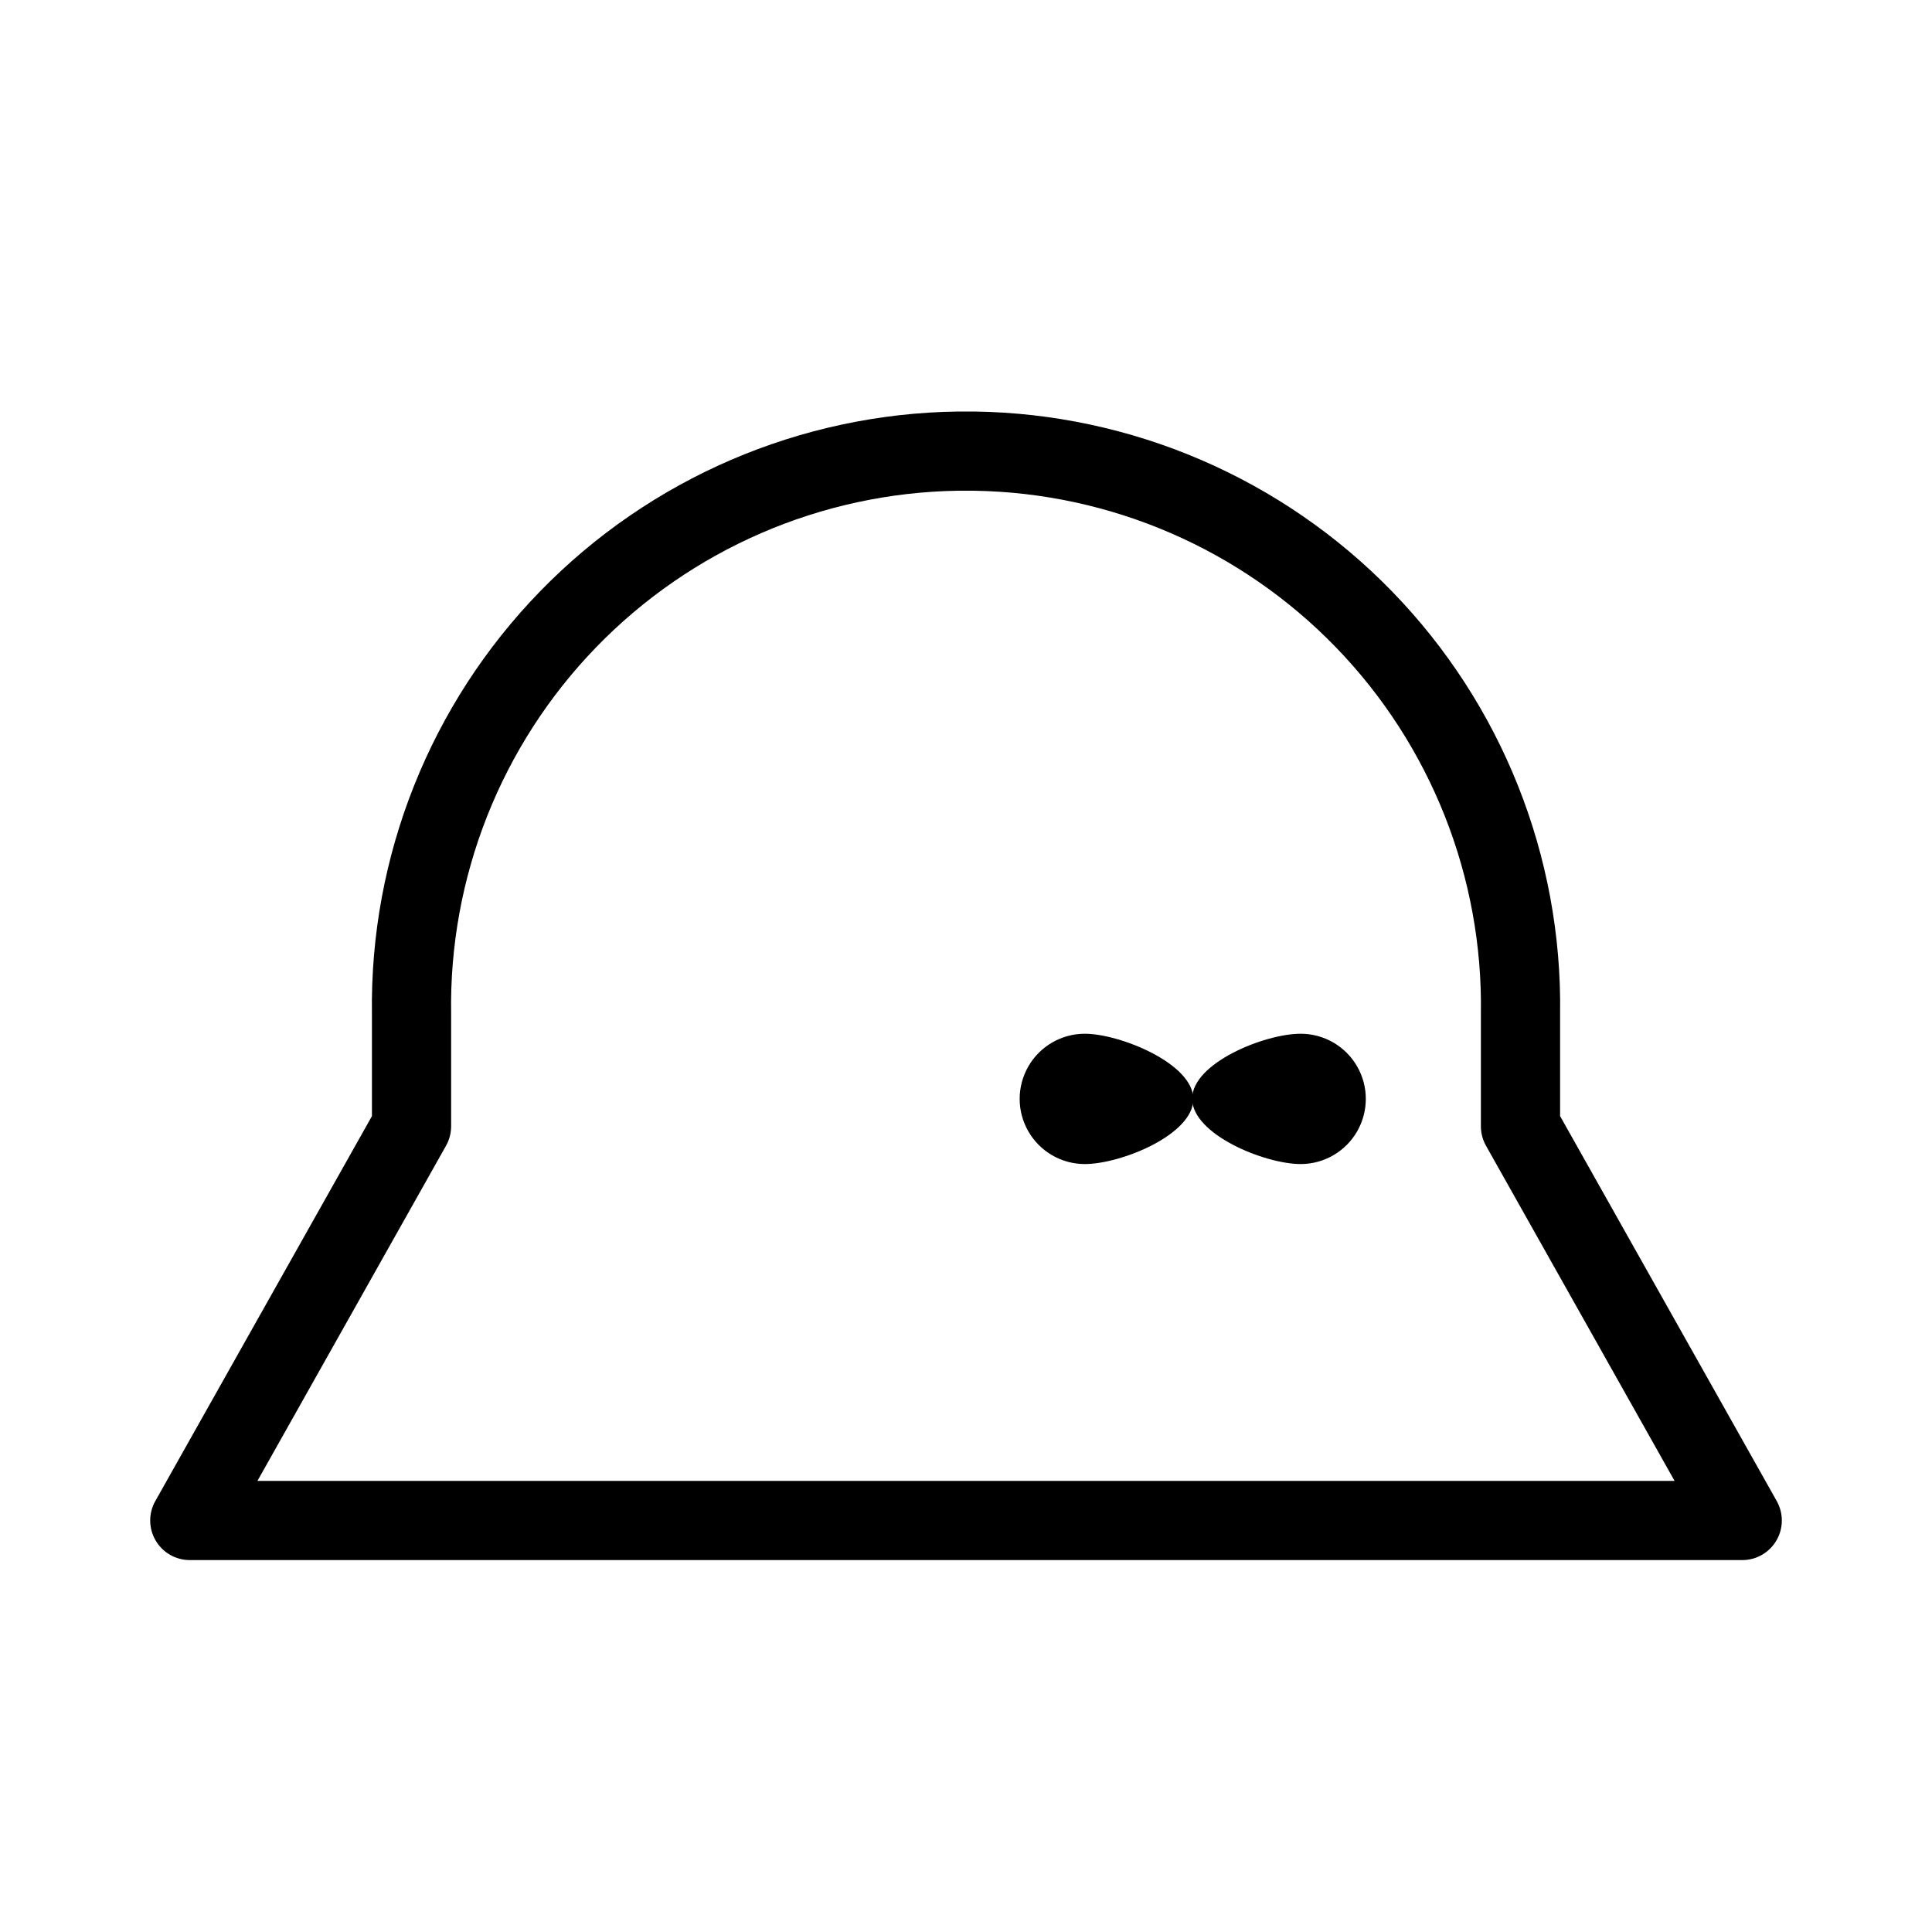 <?xml version="1.0" encoding="UTF-8"?>
<!-- Uploaded to: SVG Repo, www.svgrepo.com, Generator: SVG Repo Mixer Tools -->
<svg fill="#000000" width="800px" height="800px" version="1.1" viewBox="144 144 512 512" xmlns="http://www.w3.org/2000/svg">
 <g>
  <path d="m194.28 557.44h411.45c3.723-0.004 7.164-1.984 9.043-5.203 1.879-3.215 1.91-7.188 0.086-10.434l-57.414-102.02v-27.078c0.59-41.758-15.434-82.039-44.547-111.98-29.113-29.941-68.93-47.09-110.69-47.668h-4.305c-41.773 0.551-81.617 17.688-110.75 47.629-29.137 29.945-45.176 70.238-44.586 112.02v27.078l-57.414 102.02c-1.824 3.246-1.793 7.219 0.086 10.434 1.879 3.219 5.32 5.199 9.047 5.203zm67.91-109.79v0.004c0.887-1.57 1.355-3.344 1.363-5.144v-29.809c-0.59-36.191 13.223-71.133 38.398-97.137 25.18-26 59.656-40.938 95.844-41.516h4.305c36.207 0.551 70.711 15.473 95.91 41.48 25.199 26.008 39.027 60.965 38.438 97.172v29.809c0.008 1.801 0.477 3.574 1.367 5.144l49.961 88.793h-375.55z"/>
  <path d="m488.69 417.95c-9.551 0-28.758 7.766-28.758 17.215-0.004 9.445 19.203 17.32 28.758 17.32 6.168 0 11.867-3.293 14.953-8.637 3.082-5.34 3.082-11.922 0-17.266-3.086-5.34-8.785-8.633-14.953-8.633z"/>
  <path d="m431.49 417.95c-6.172 0-11.871 3.293-14.953 8.633-3.086 5.344-3.086 11.926 0 17.266 3.082 5.344 8.781 8.637 14.953 8.637 9.551 0 28.758-7.766 28.758-17.215 0-9.445-19.523-17.32-28.758-17.32z"/>
 </g>
</svg>